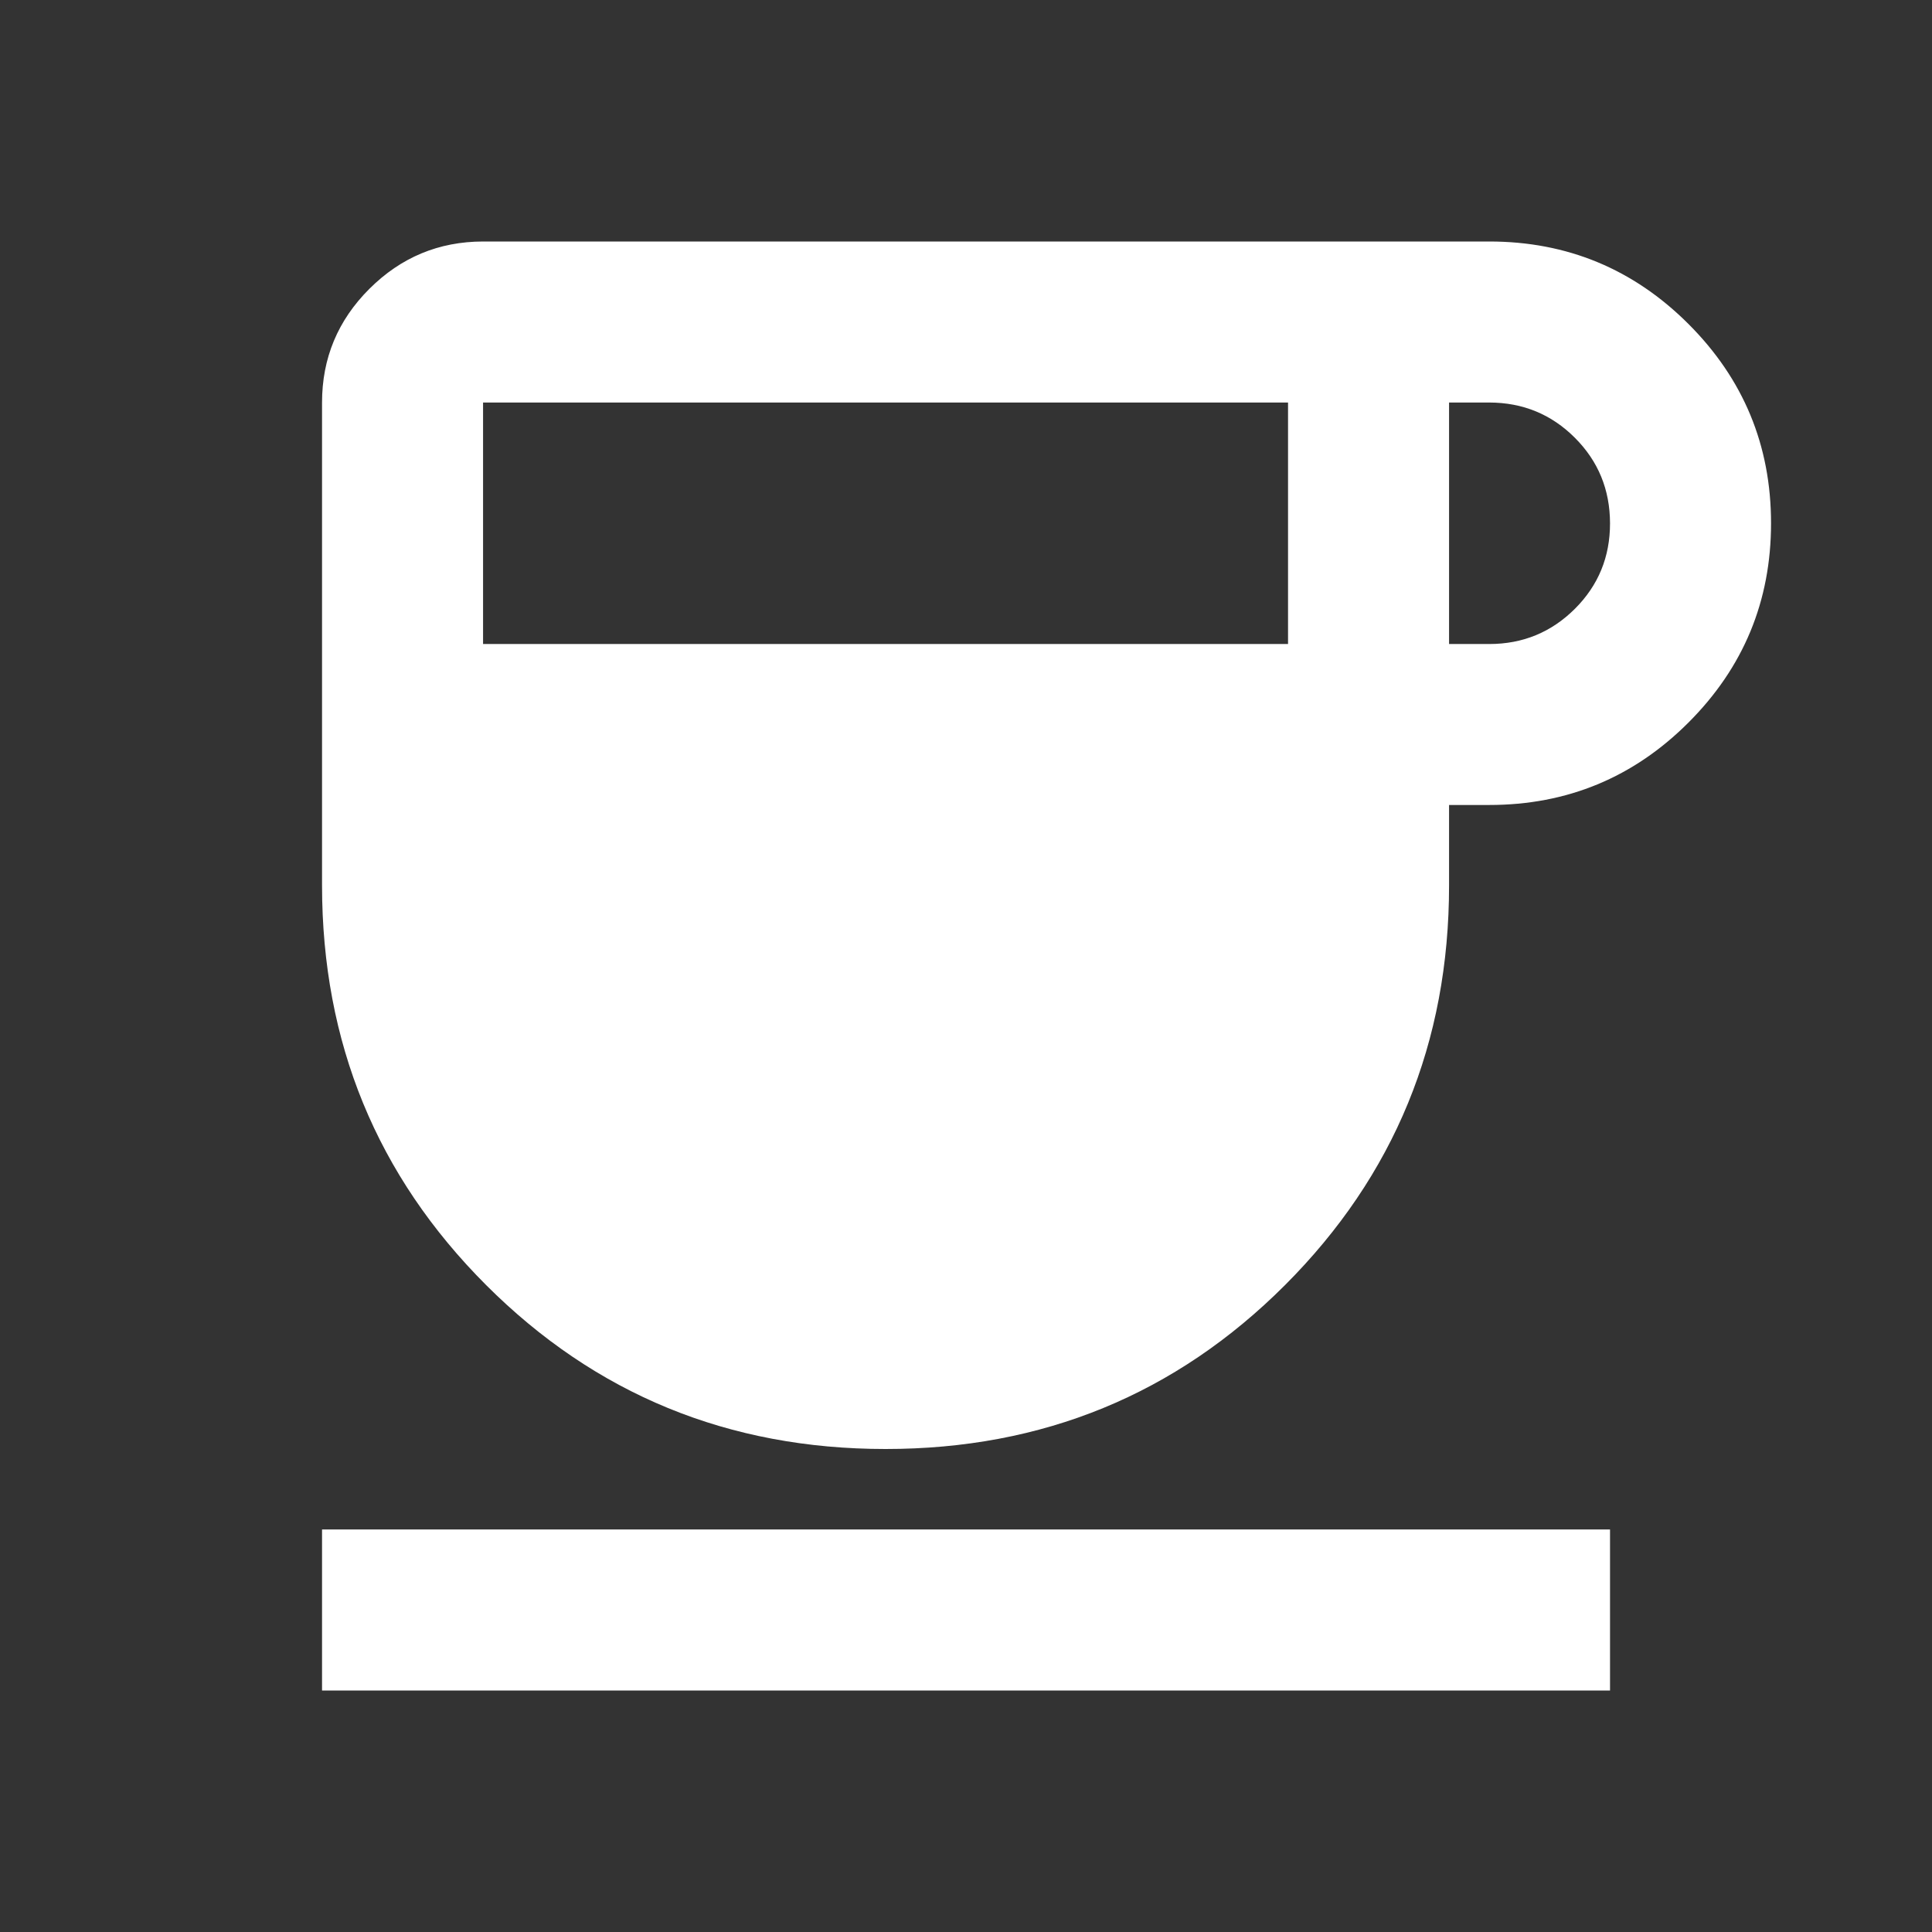 <svg width="32" height="32" viewBox="0 0 32 32" fill="none" xmlns="http://www.w3.org/2000/svg">
<rect x="0" y="0" width="32" height="32" fill="#333333" stroke="none"/>
<path d="M14.667 24C12.067 24 9.862 23.095 8.051 21.284C6.241 19.473 5.335 17.268 5.334 14.667V6.667C5.334 5.933 5.595 5.306 6.118 4.784C6.641 4.262 7.268 4.001 8.001 4H24.667C25.956 4 27.056 4.456 27.967 5.367C28.878 6.278 29.334 7.378 29.334 8.667C29.334 9.956 28.878 11.056 27.967 11.967C27.056 12.878 25.956 13.333 24.667 13.333H24.001V14.667C24.001 17.267 23.095 19.472 21.285 21.284C19.474 23.096 17.268 24.001 14.667 24ZM8.001 10.667H21.334V6.667H8.001V10.667ZM24.001 10.667H24.667C25.223 10.667 25.695 10.472 26.085 10.084C26.474 9.696 26.668 9.223 26.667 8.667C26.666 8.11 26.472 7.638 26.085 7.251C25.697 6.863 25.225 6.668 24.667 6.667H24.001V10.667ZM5.334 28V25.333H26.667V28H5.334Z" fill="white"/>
</svg>
